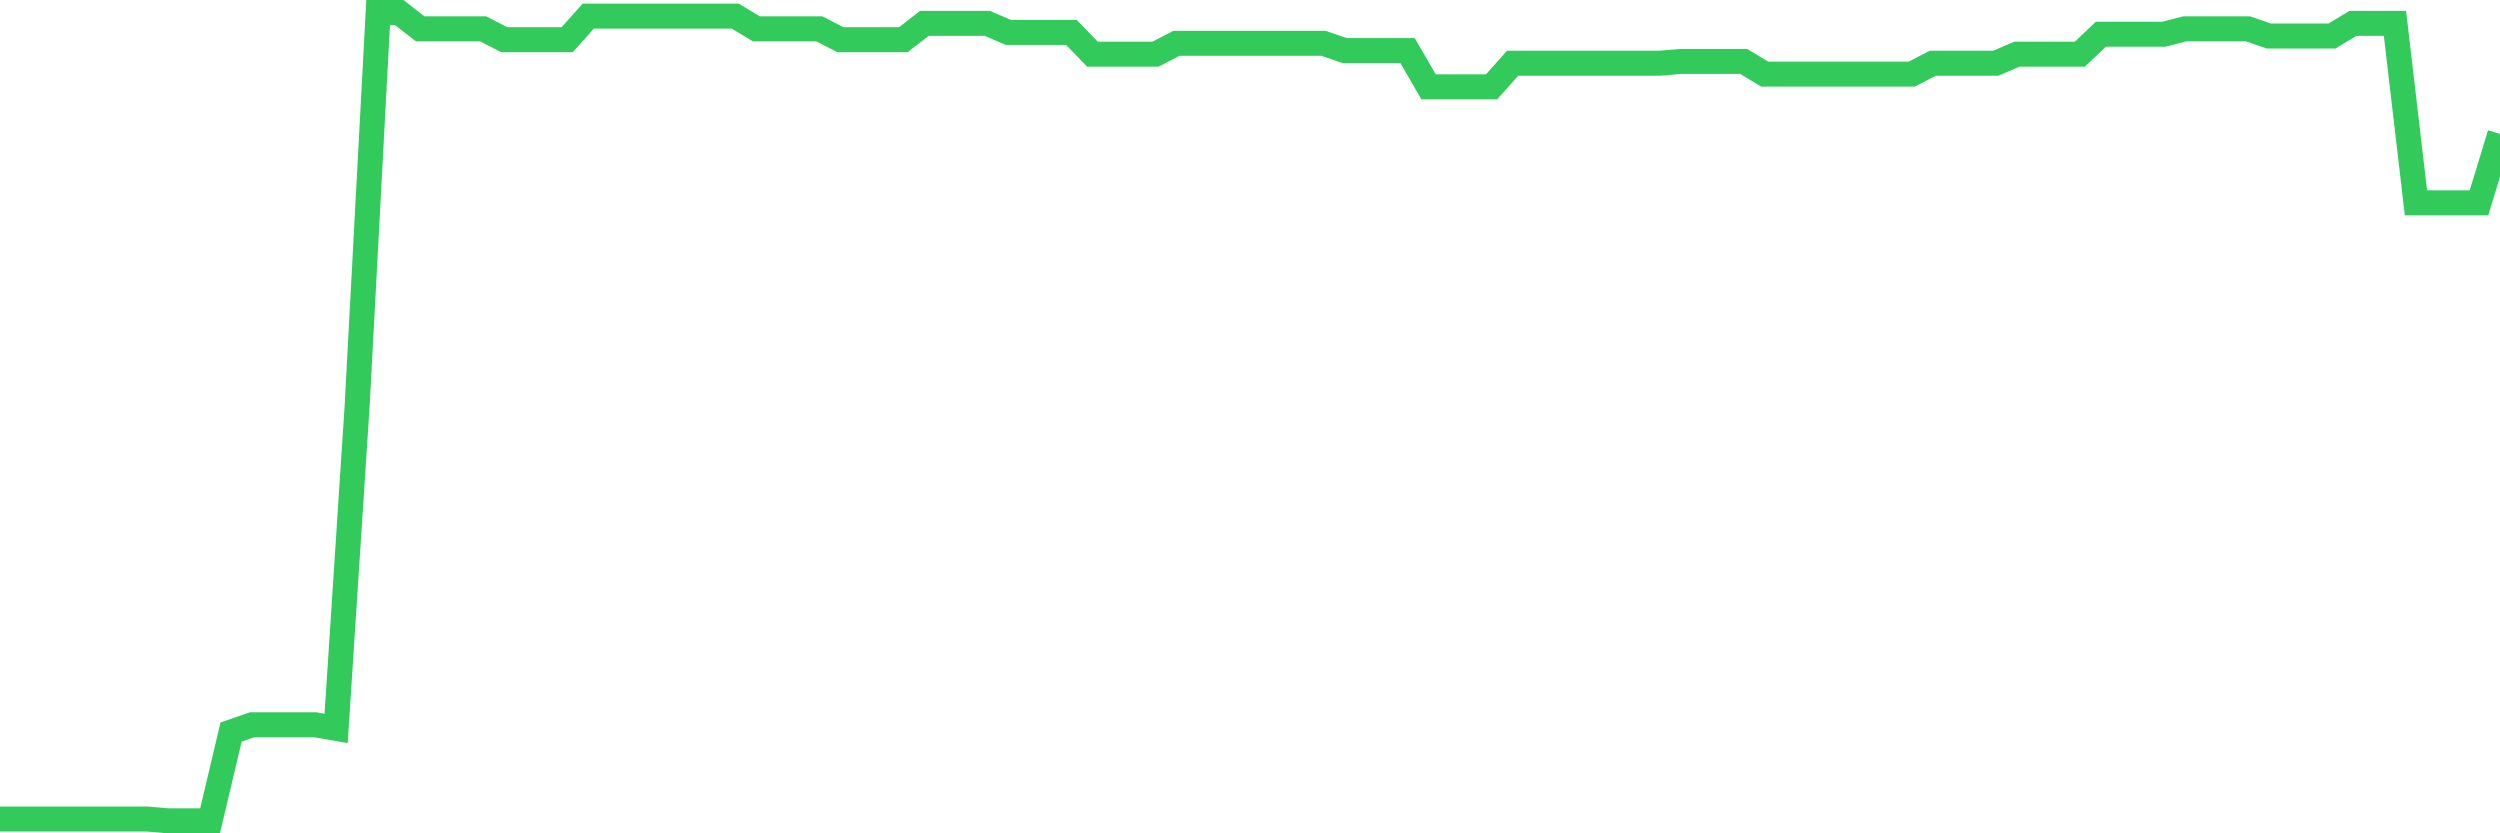 <svg
  xmlns="http://www.w3.org/2000/svg"
  xmlns:xlink="http://www.w3.org/1999/xlink"
  width="120"
  height="40"
  viewBox="0 0 120 40"
  preserveAspectRatio="none"
>
  <polyline
    points="0,39.313 1.008,39.313 2.017,39.313 3.025,39.313 4.034,39.313 5.042,39.313 6.05,39.313 7.059,39.313 8.067,39.4 9.076,39.4 10.084,39.4 11.092,35.137 12.101,34.789 13.109,34.789 14.118,34.789 15.126,34.789 16.134,34.963 17.143,19.478 18.151,0.6 19.16,0.6 20.168,1.383 21.176,1.383 22.185,1.383 23.193,1.383 24.202,1.905 25.21,1.905 26.218,1.905 27.227,1.905 28.235,0.774 29.244,0.774 30.252,0.774 31.261,0.774 32.269,0.774 33.277,0.774 34.286,0.774 35.294,0.774 36.303,1.383 37.311,1.383 38.319,1.383 39.328,1.383 40.336,1.905 41.345,1.905 42.353,1.905 43.361,1.905 44.37,1.122 45.378,1.122 46.387,1.122 47.395,1.122 48.403,1.557 49.412,1.557 50.42,1.557 51.429,1.557 52.437,2.601 53.445,2.601 54.454,2.601 55.462,2.601 56.471,2.079 57.479,2.079 58.487,2.079 59.496,2.079 60.504,2.079 61.513,2.079 62.521,2.079 63.529,2.079 64.538,2.427 65.546,2.427 66.555,2.427 67.563,2.427 68.571,4.167 69.58,4.167 70.588,4.167 71.597,4.167 72.605,3.036 73.613,3.036 74.622,3.036 75.63,3.036 76.639,3.036 77.647,3.036 78.655,3.036 79.664,3.036 80.672,2.949 81.681,2.949 82.689,2.949 83.697,2.949 84.706,3.558 85.714,3.558 86.723,3.558 87.731,3.558 88.739,3.558 89.748,3.558 90.756,3.558 91.765,3.558 92.773,3.036 93.782,3.036 94.79,3.036 95.798,3.036 96.807,2.601 97.815,2.601 98.824,2.601 99.832,2.601 100.84,1.644 101.849,1.644 102.857,1.644 103.866,1.644 104.874,1.383 105.882,1.383 106.891,1.383 107.899,1.383 108.908,1.731 109.916,1.731 110.924,1.731 111.933,1.731 112.941,1.122 113.95,1.122 114.958,1.122 115.966,9.735 116.975,9.735 117.983,9.735 118.992,9.735 120,6.429"
    fill="none"
    stroke="#32ca5b"
    stroke-width="1.2"
  >
  </polyline>
</svg>